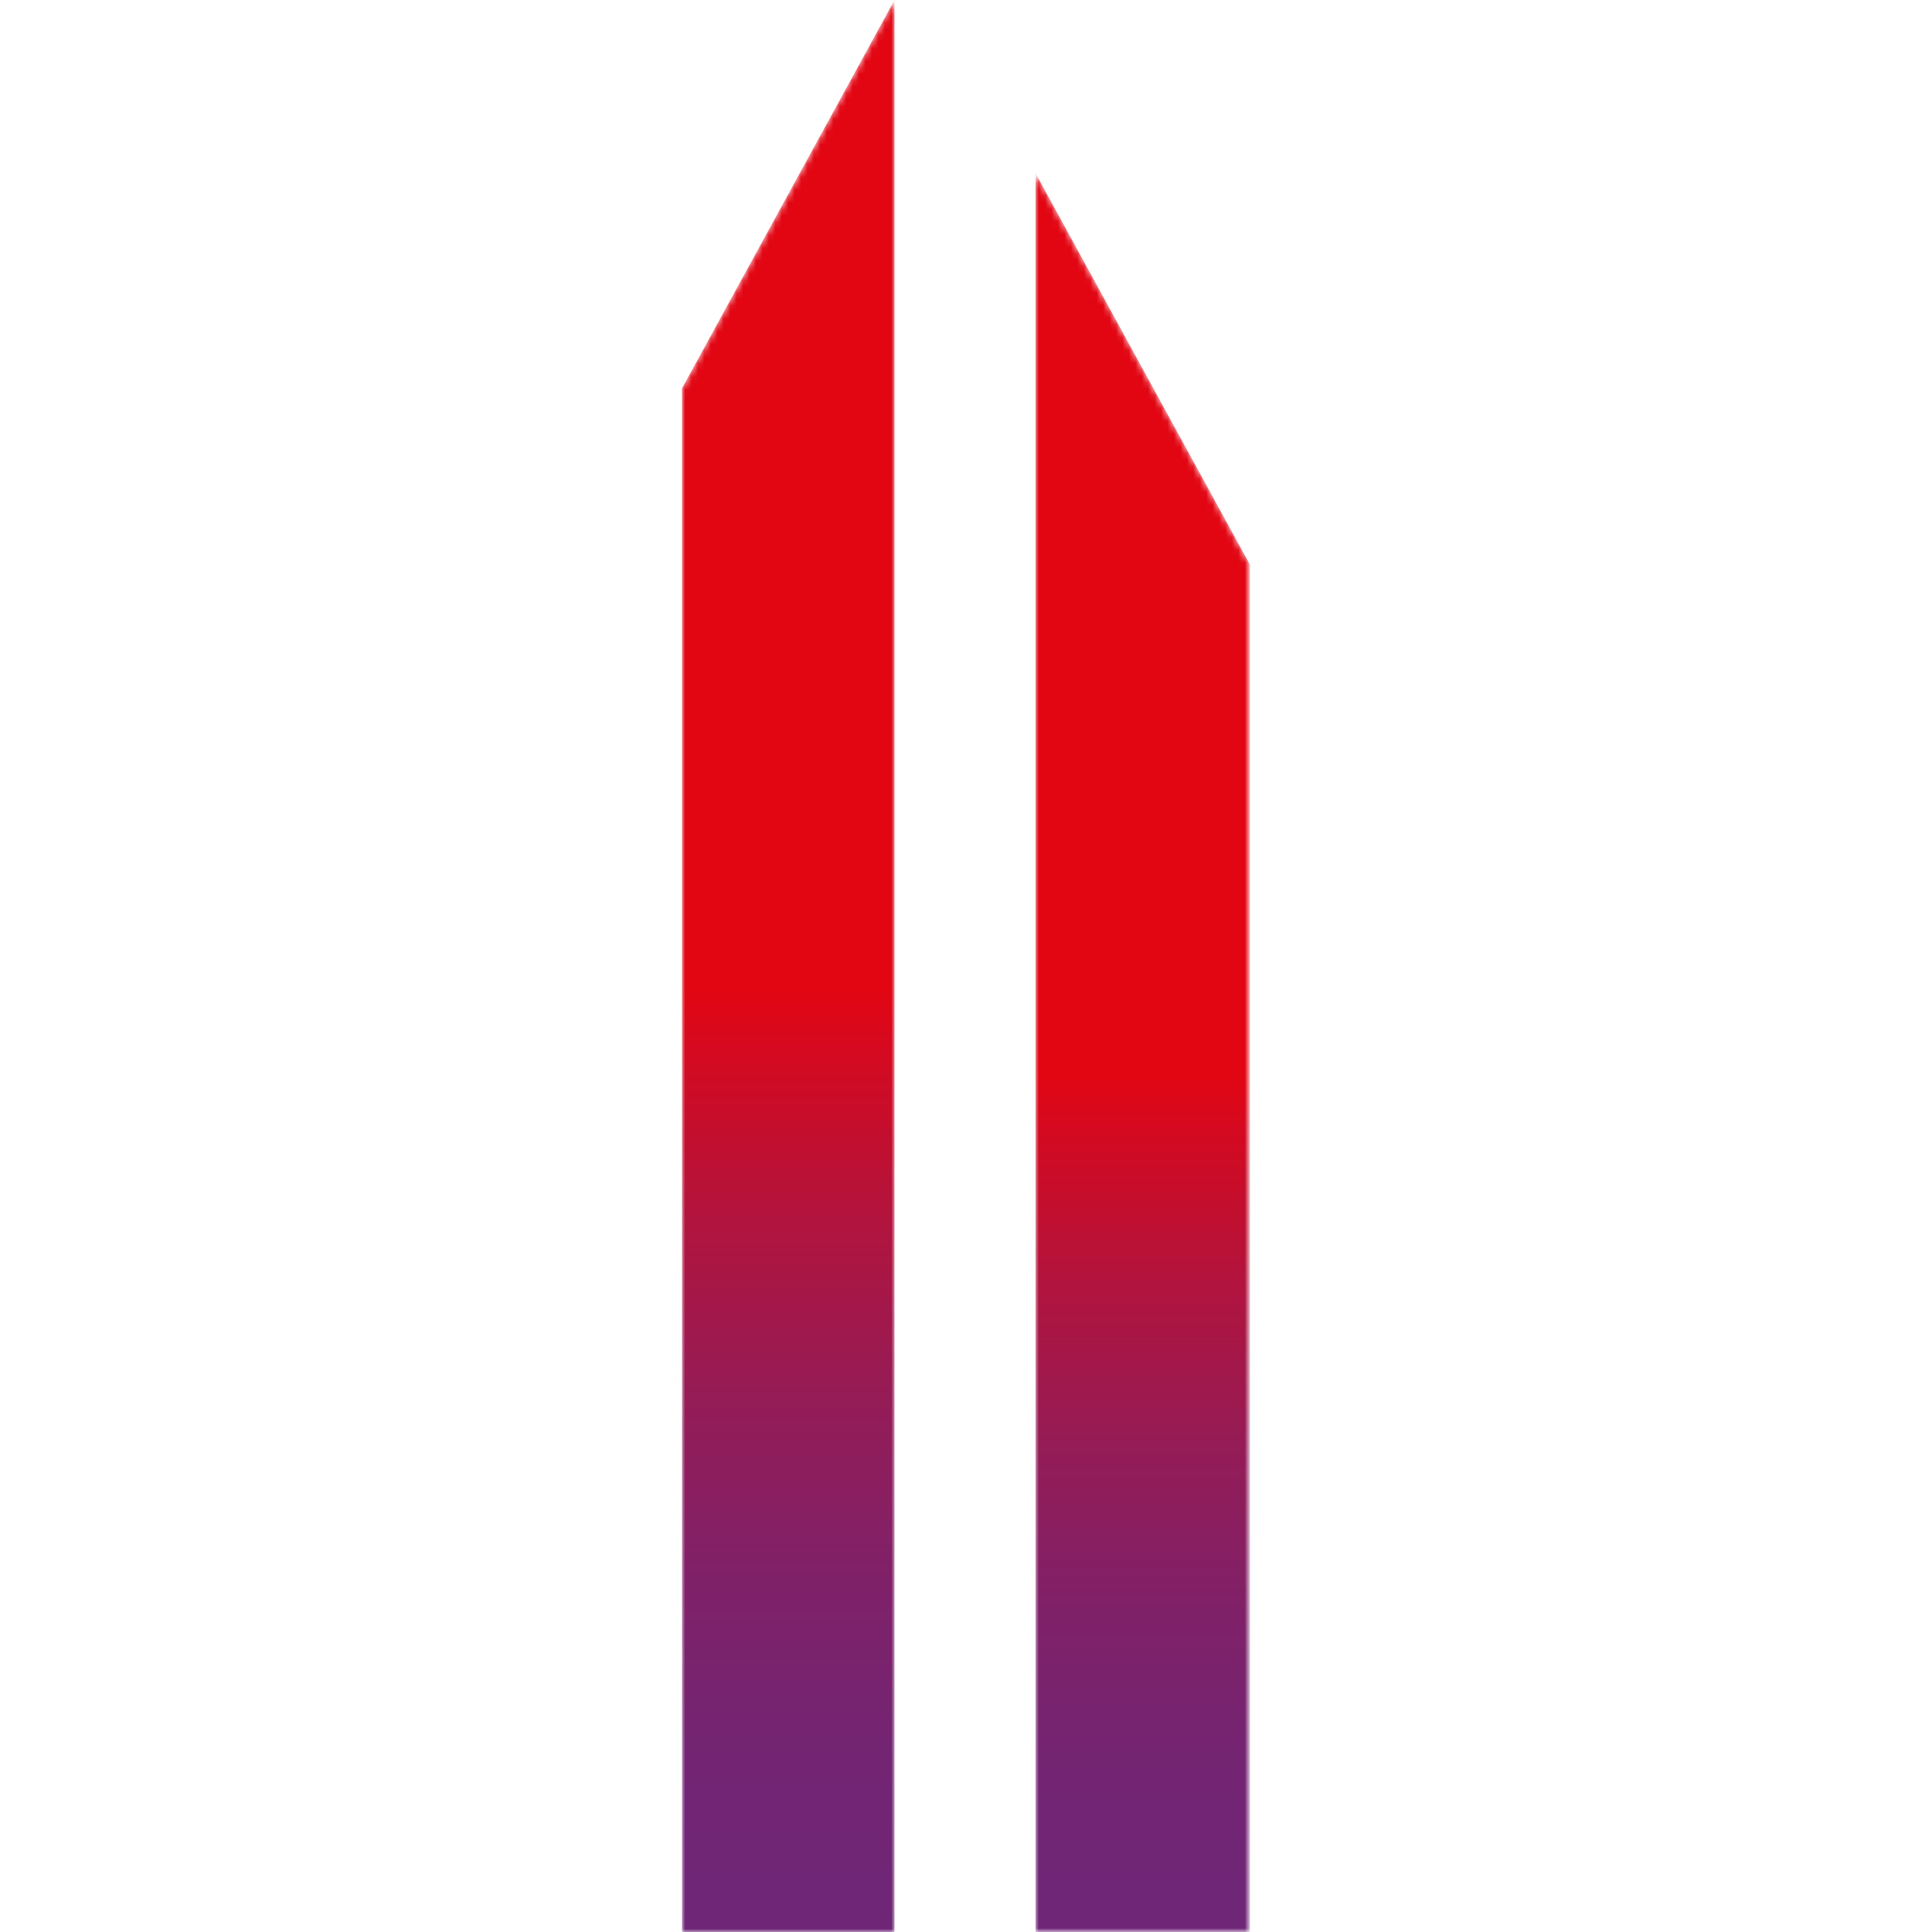 <?xml version="1.0" encoding="utf-8"?>
<!-- Generator: Adobe Illustrator 25.4.1, SVG Export Plug-In . SVG Version: 6.00 Build 0)  -->
<svg version="1.1" id="Layer_1" xmlns="http://www.w3.org/2000/svg" xmlns:xlink="http://www.w3.org/1999/xlink" x="0px" y="0px"
	 viewBox="0 0 300 300" style="enable-background:new 0 0 300 300;" xml:space="preserve">
<style type="text/css">
	.st0{filter:url(#Adobe_OpacityMaskFilter);}
	
		.st1{clip-path:url(#SVGID_00000139990427227227743010000016450975395063672713_);fill:url(#SVGID_00000134931276769575327160000003080184596330792849_);}
	
		.st2{clip-path:url(#SVGID_00000139990427227227743010000016450975395063672713_);mask:url(#SVGID_00000006675218531628377050000013476853551826753720_);fill:url(#SVGID_00000135665385828890233190000004082232828594362289_);}
	.st3{filter:url(#Adobe_OpacityMaskFilter_00000049215641777737740100000017875959649616078766_);}
	
		.st4{clip-path:url(#SVGID_00000055675158561102376260000015678378976869729456_);fill:url(#SVGID_00000067231586501539050070000011478597914365721478_);}
	
		.st5{clip-path:url(#SVGID_00000055675158561102376260000015678378976869729456_);mask:url(#SVGID_00000127748259727126191590000007261346112652254364_);fill:url(#SVGID_00000030464745048950015290000015556125614926054054_);}
</style>
<g>
	<g>
		<defs>
			<polygon id="SVGID_1_" points="105.9,60.3 105.9,300 138.9,300 138.9,0 			"/>
		</defs>
		<clipPath id="SVGID_00000044871363478398976060000010593572233099138944_">
			<use xlink:href="#SVGID_1_"  style="overflow:visible;"/>
		</clipPath>
		<defs>
			<filter id="Adobe_OpacityMaskFilter" filterUnits="userSpaceOnUse" x="105.9" y="0" width="33" height="300">
				<feColorMatrix  type="matrix" values="1 0 0 0 0  0 1 0 0 0  0 0 1 0 0  0 0 0 1 0"/>
			</filter>
		</defs>
		
			<mask maskUnits="userSpaceOnUse" x="105.9" y="0" width="33" height="300" id="SVGID_00000054979562126531459290000001359485819370587552_">
			<g class="st0">
				
					<linearGradient id="SVGID_00000072963717050142167370000007321117700809287828_" gradientUnits="userSpaceOnUse" x1="-105.271" y1="271.71" x2="-101.721" y2="271.71" gradientTransform="matrix(0 -84.519 -84.519 0 23086.961 -8597.355)">
					<stop  offset="0" style="stop-color:#FFFFFF"/>
					<stop  offset="0.193" style="stop-color:#FBFBFB"/>
					<stop  offset="0.39" style="stop-color:#EFEFEF"/>
					<stop  offset="0.488" style="stop-color:#E6E6E6"/>
					<stop  offset="1" style="stop-color:#FFFFFF"/>
				</linearGradient>
				
					<rect x="105.9" y="0" style="clip-path:url(#SVGID_00000044871363478398976060000010593572233099138944_);fill:url(#SVGID_00000072963717050142167370000007321117700809287828_);" width="33" height="300"/>
			</g>
		</mask>
		
			<linearGradient id="SVGID_00000013883877985633216580000000079689742548667327_" gradientUnits="userSpaceOnUse" x1="-105.271" y1="271.71" x2="-101.721" y2="271.71" gradientTransform="matrix(0 -84.519 -84.519 0 23086.963 -8597.355)">
			<stop  offset="0" style="stop-color:#6F2677"/>
			<stop  offset="8.922611e-02" style="stop-color:#732573"/>
			<stop  offset="0.181" style="stop-color:#7F2169"/>
			<stop  offset="0.274" style="stop-color:#941C57"/>
			<stop  offset="0.367" style="stop-color:#B1143E"/>
			<stop  offset="0.46" style="stop-color:#D6091E"/>
			<stop  offset="0.488" style="stop-color:#E20613"/>
			<stop  offset="1" style="stop-color:#E20613"/>
		</linearGradient>
		
			<rect x="105.9" y="0" style="clip-path:url(#SVGID_00000044871363478398976060000010593572233099138944_);mask:url(#SVGID_00000054979562126531459290000001359485819370587552_);fill:url(#SVGID_00000013883877985633216580000000079689742548667327_);" width="33" height="300"/>
	</g>
	<g>
		<defs>
			<polygon id="SVGID_00000164499697629833147900000003117653972403827331_" points="160.8,300 194.1,300 194.1,87.7 160.8,26.9 			
				"/>
		</defs>
		<clipPath id="SVGID_00000044151721565228342830000005068428008705342893_">
			<use xlink:href="#SVGID_00000164499697629833147900000003117653972403827331_"  style="overflow:visible;"/>
		</clipPath>
		<defs>
			
				<filter id="Adobe_OpacityMaskFilter_00000033357777208530298770000003373203641889120661_" filterUnits="userSpaceOnUse" x="160.8" y="26.9" width="33.3" height="273.1">
				<feColorMatrix  type="matrix" values="1 0 0 0 0  0 1 0 0 0  0 0 1 0 0  0 0 0 1 0"/>
			</filter>
		</defs>
		
			<mask maskUnits="userSpaceOnUse" x="160.8" y="26.9" width="33.3" height="273.1" id="SVGID_00000012441982598807743390000016039974799970876080_">
			<g style="filter:url(#Adobe_OpacityMaskFilter_00000033357777208530298770000003373203641889120661_);">
				
					<linearGradient id="SVGID_00000063624856434108661400000005190088524469885875_" gradientUnits="userSpaceOnUse" x1="-105.396" y1="271.266" x2="-101.846" y2="271.266" gradientTransform="matrix(0 -76.953 -76.953 0 21052.203 -7810.535)">
					<stop  offset="0" style="stop-color:#FFFFFF"/>
					<stop  offset="0.193" style="stop-color:#FBFBFB"/>
					<stop  offset="0.39" style="stop-color:#EFEFEF"/>
					<stop  offset="0.488" style="stop-color:#E6E6E6"/>
					<stop  offset="1" style="stop-color:#FFFFFF"/>
				</linearGradient>
				
					<rect x="160.8" y="26.9" style="clip-path:url(#SVGID_00000044151721565228342830000005068428008705342893_);fill:url(#SVGID_00000063624856434108661400000005190088524469885875_);" width="33.3" height="273.1"/>
			</g>
		</mask>
		
			<linearGradient id="SVGID_00000178184065030841177040000006313090288413576383_" gradientUnits="userSpaceOnUse" x1="-105.396" y1="271.266" x2="-101.846" y2="271.266" gradientTransform="matrix(0 -76.953 -76.953 0 21052.203 -7810.535)">
			<stop  offset="0" style="stop-color:#6F2677"/>
			<stop  offset="8.922611e-02" style="stop-color:#732573"/>
			<stop  offset="0.181" style="stop-color:#7F2169"/>
			<stop  offset="0.274" style="stop-color:#941C57"/>
			<stop  offset="0.367" style="stop-color:#B1143E"/>
			<stop  offset="0.46" style="stop-color:#D6091E"/>
			<stop  offset="0.488" style="stop-color:#E20613"/>
			<stop  offset="1" style="stop-color:#E20613"/>
		</linearGradient>
		
			<rect x="160.8" y="26.9" style="clip-path:url(#SVGID_00000044151721565228342830000005068428008705342893_);mask:url(#SVGID_00000012441982598807743390000016039974799970876080_);fill:url(#SVGID_00000178184065030841177040000006313090288413576383_);" width="33.3" height="273.1"/>
	</g>
</g>
</svg>
